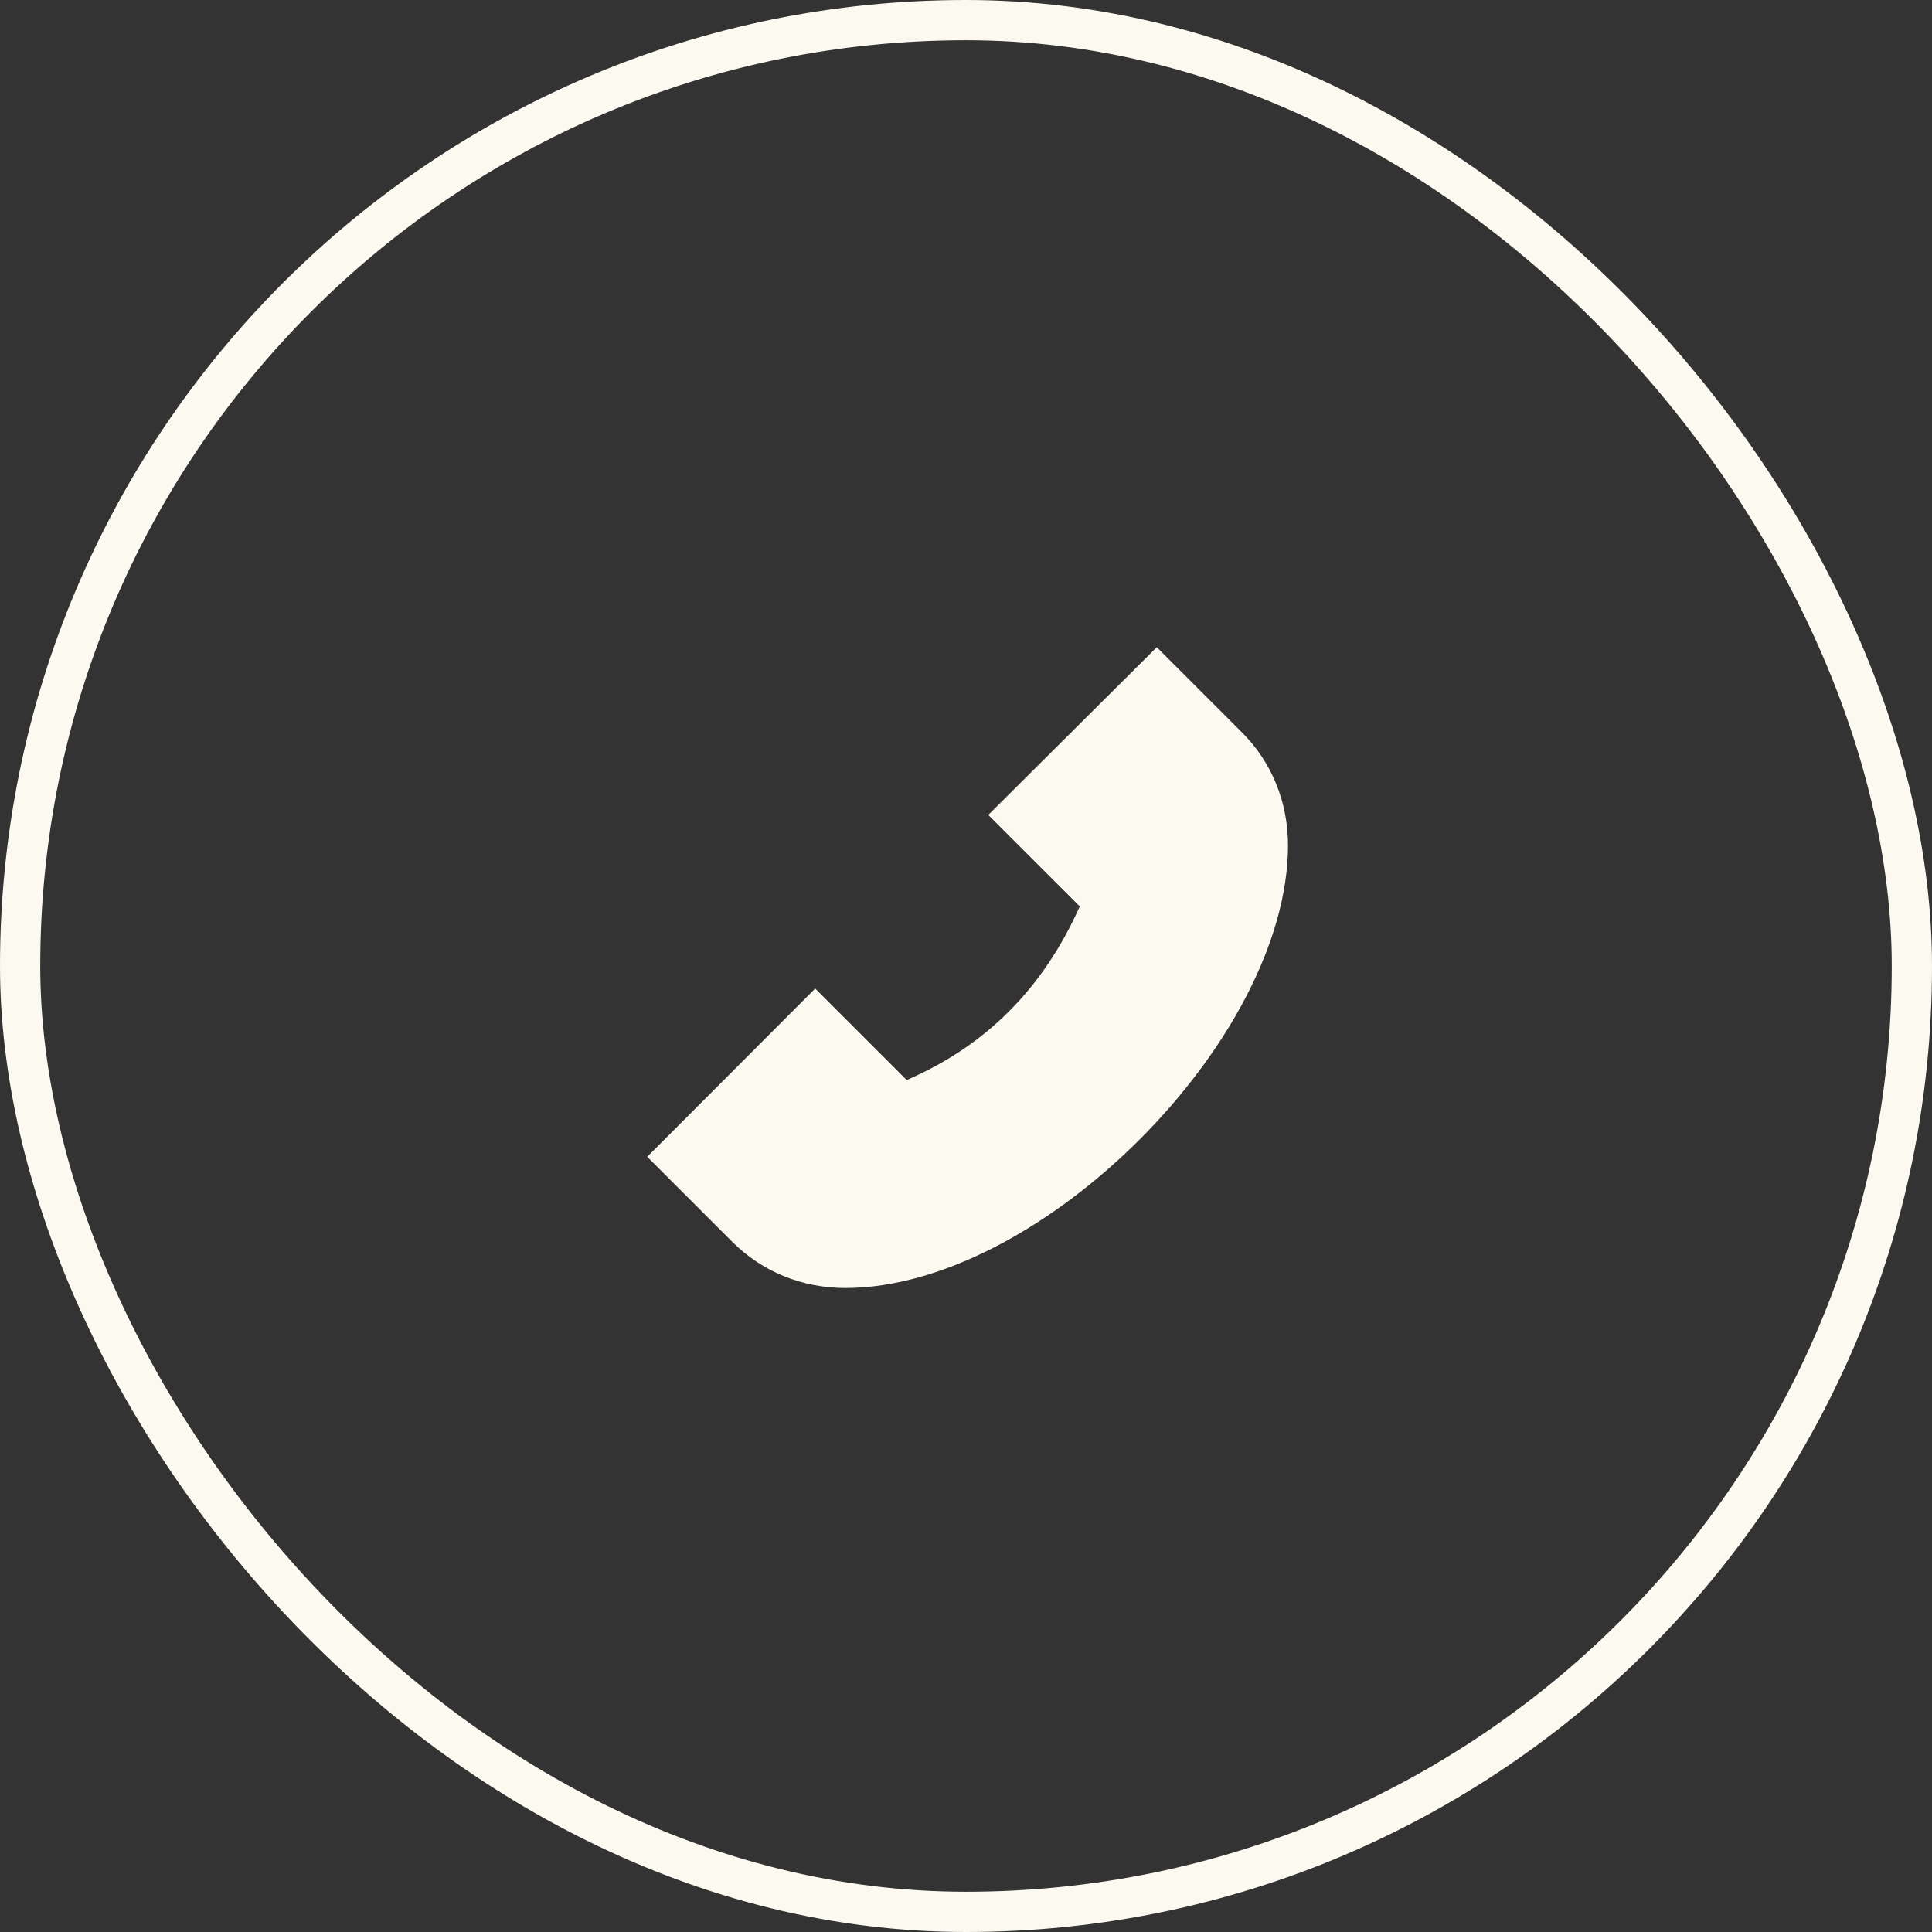 <svg xmlns="http://www.w3.org/2000/svg" width="48" height="48" viewBox="0 0 48 48" fill="none"><rect x="0" y="0" width="48" height="48" fill="#333333" stroke="none"/><rect x="0.5" y="0.5" width="47" height="47" rx="23.5" stroke="#FBF9F0"></rect><g clip-path="url(#clip0_289_7249)"><path d="M21 32C19.927 32 18.933 31.593 18.193 30.853L16.08 28.74L20.253 24.56L22.527 26.833C24.5 25.98 25.913 24.56 26.827 22.52L24.553 20.247L28.74 16.08L30.853 18.193C31.593 18.927 32 19.927 32 21C32 25.833 25.833 32 21 32Z" fill="#FBF9F0"></path></g><defs><clipPath id="clip0_289_7249"><rect width="16" height="16" fill="white" transform="translate(16 16)"></rect></clipPath></defs></svg>